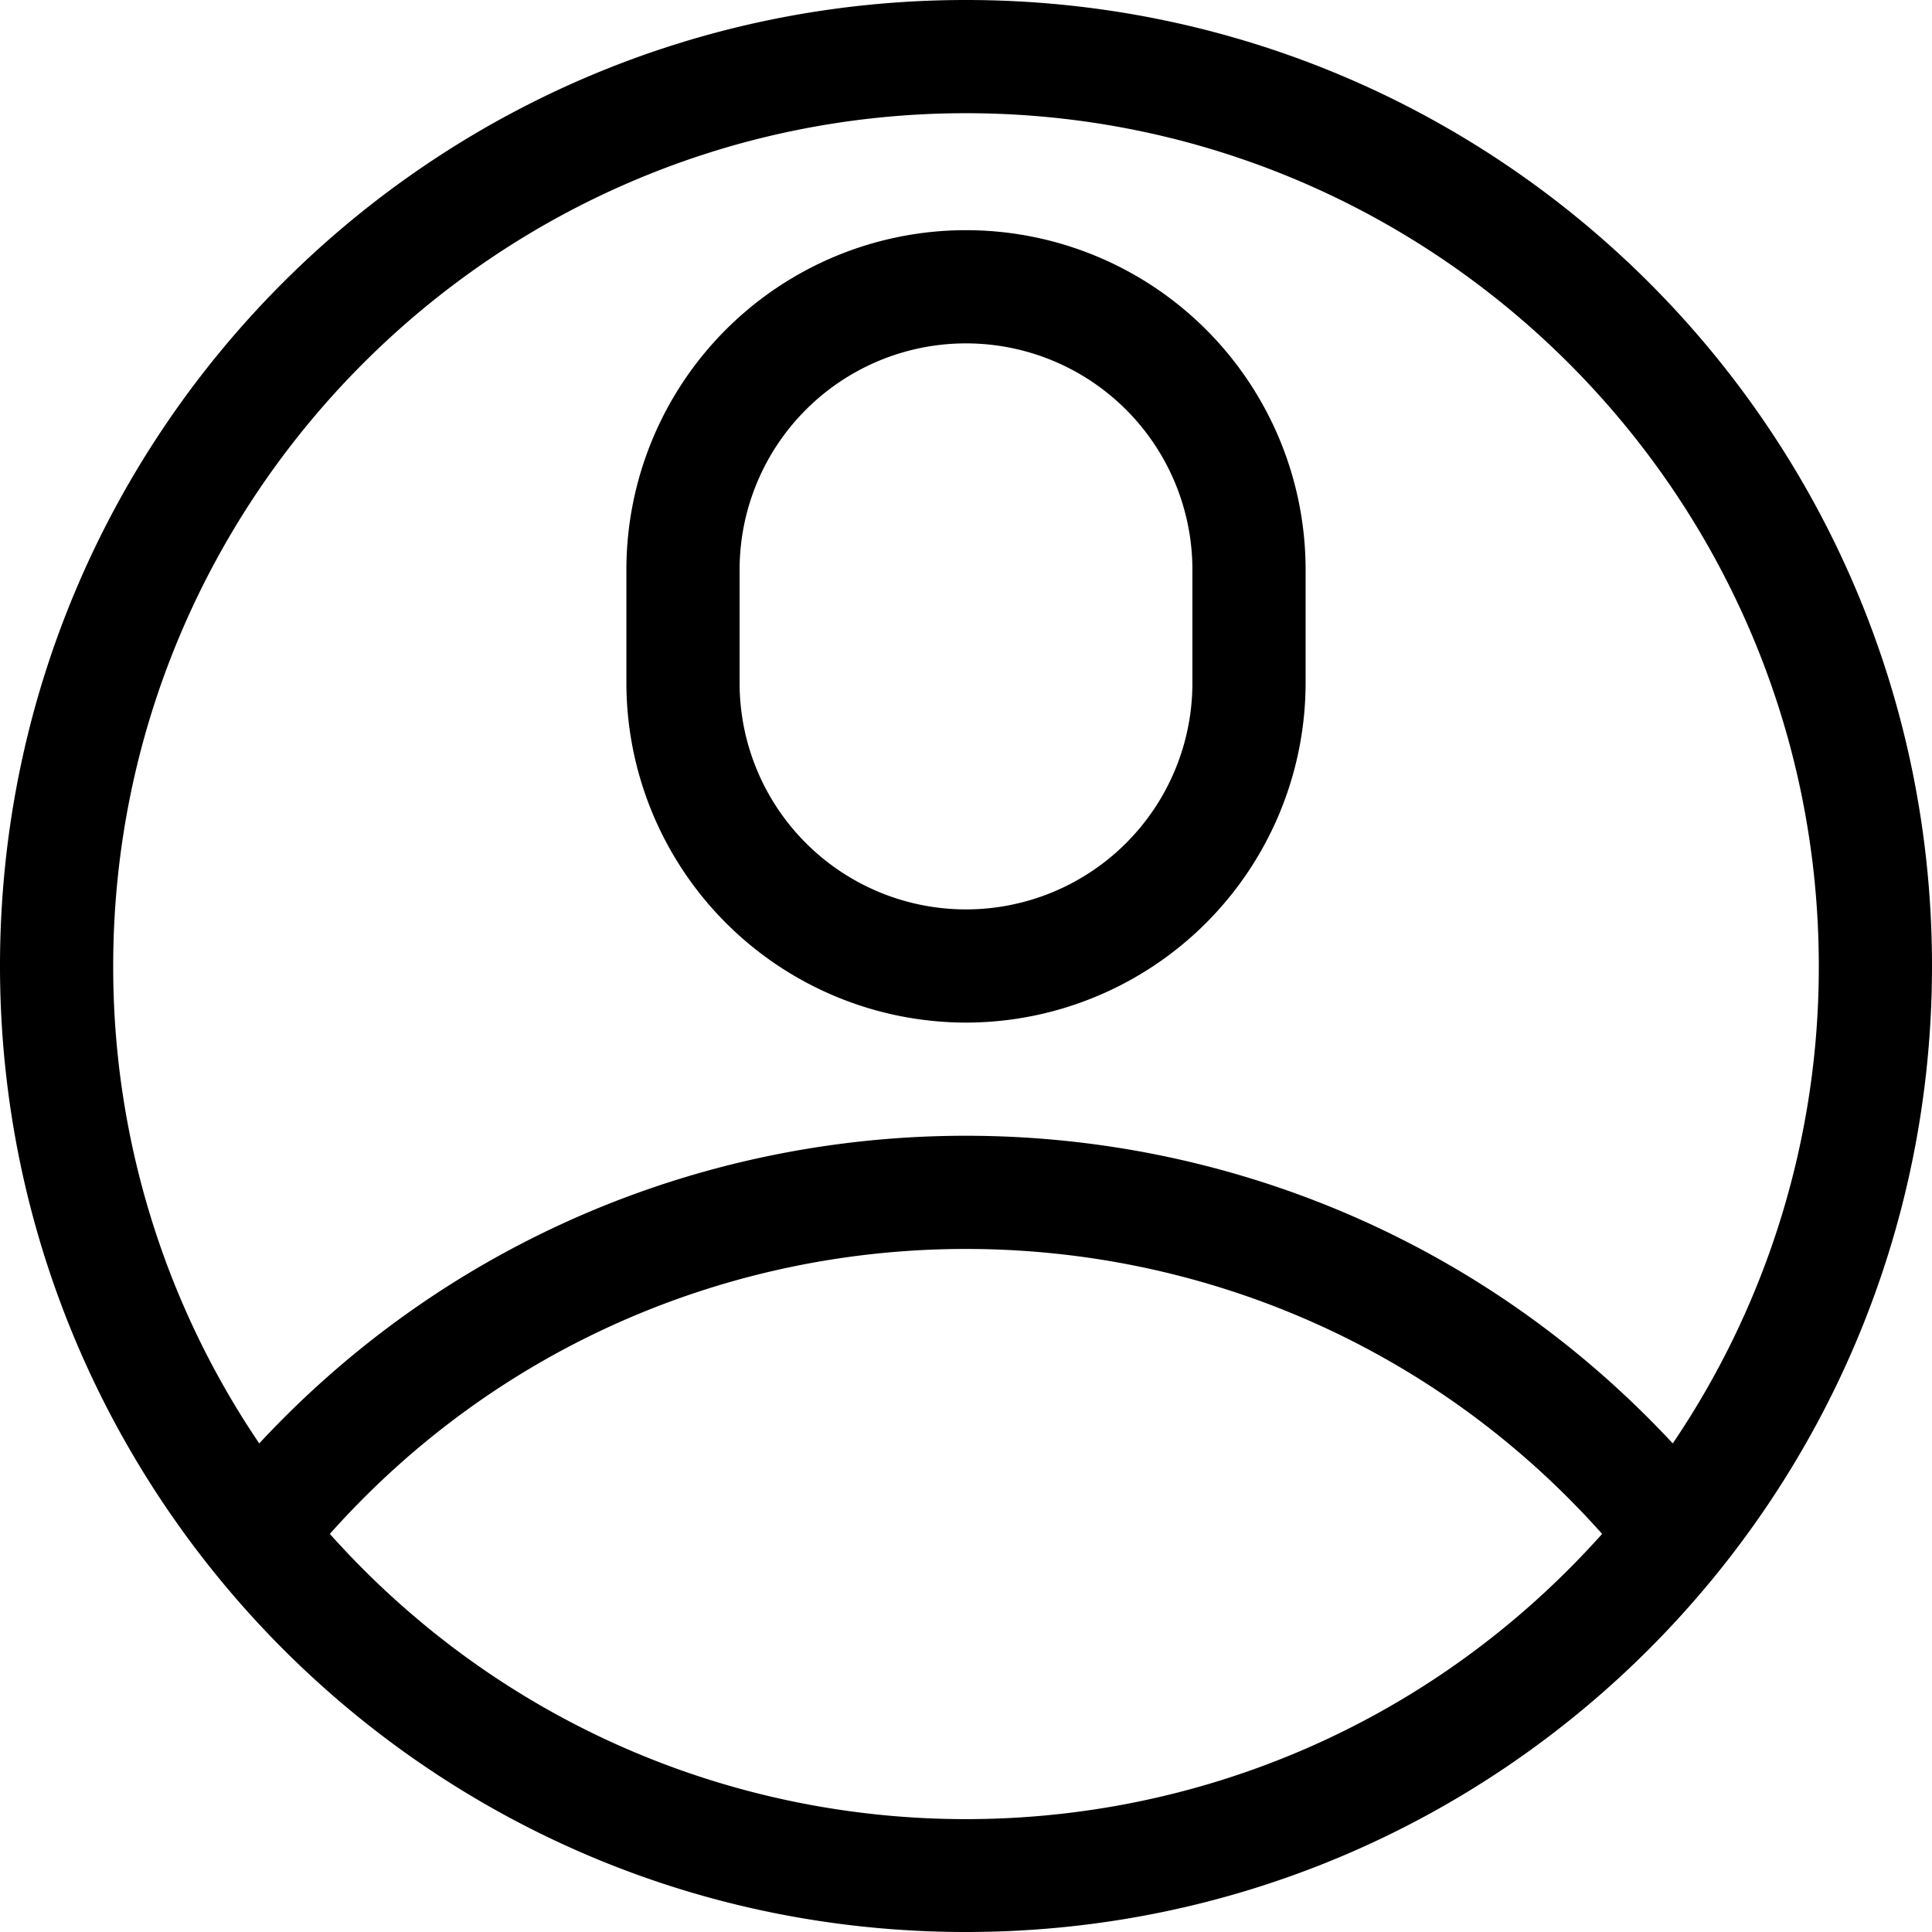<svg xmlns="http://www.w3.org/2000/svg" viewBox="0 0 512 512"><g data-name="Calque 2"><g data-name="Calque 1"><path d="M512 256C512 114.51 397.5 0 256 0S0 114.5 0 256c0 140.23 113.54 256 256 256 141.88 0 256-115.12 256-256zM256 30c124.62 0 226 101.38 226 226a225 225 0 01-38.7 126.52c-101-108.61-273.44-108.81-374.6 0A225 225 0 0130 256C30 131.38 131.38 30 256 30zM87.41 406.5c89.78-100.7 247.43-100.67 337.17 0-90.07 100.77-247.05 100.8-337.17 0z"/><path d="M256 271a90.11 90.11 0 0090-90v-30a90 90 0 00-180 0v30a90.11 90.11 0 0090 90zm-60-120a60 60 0 01120 0v30a60 60 0 01-120 0z"/></g></g></svg>